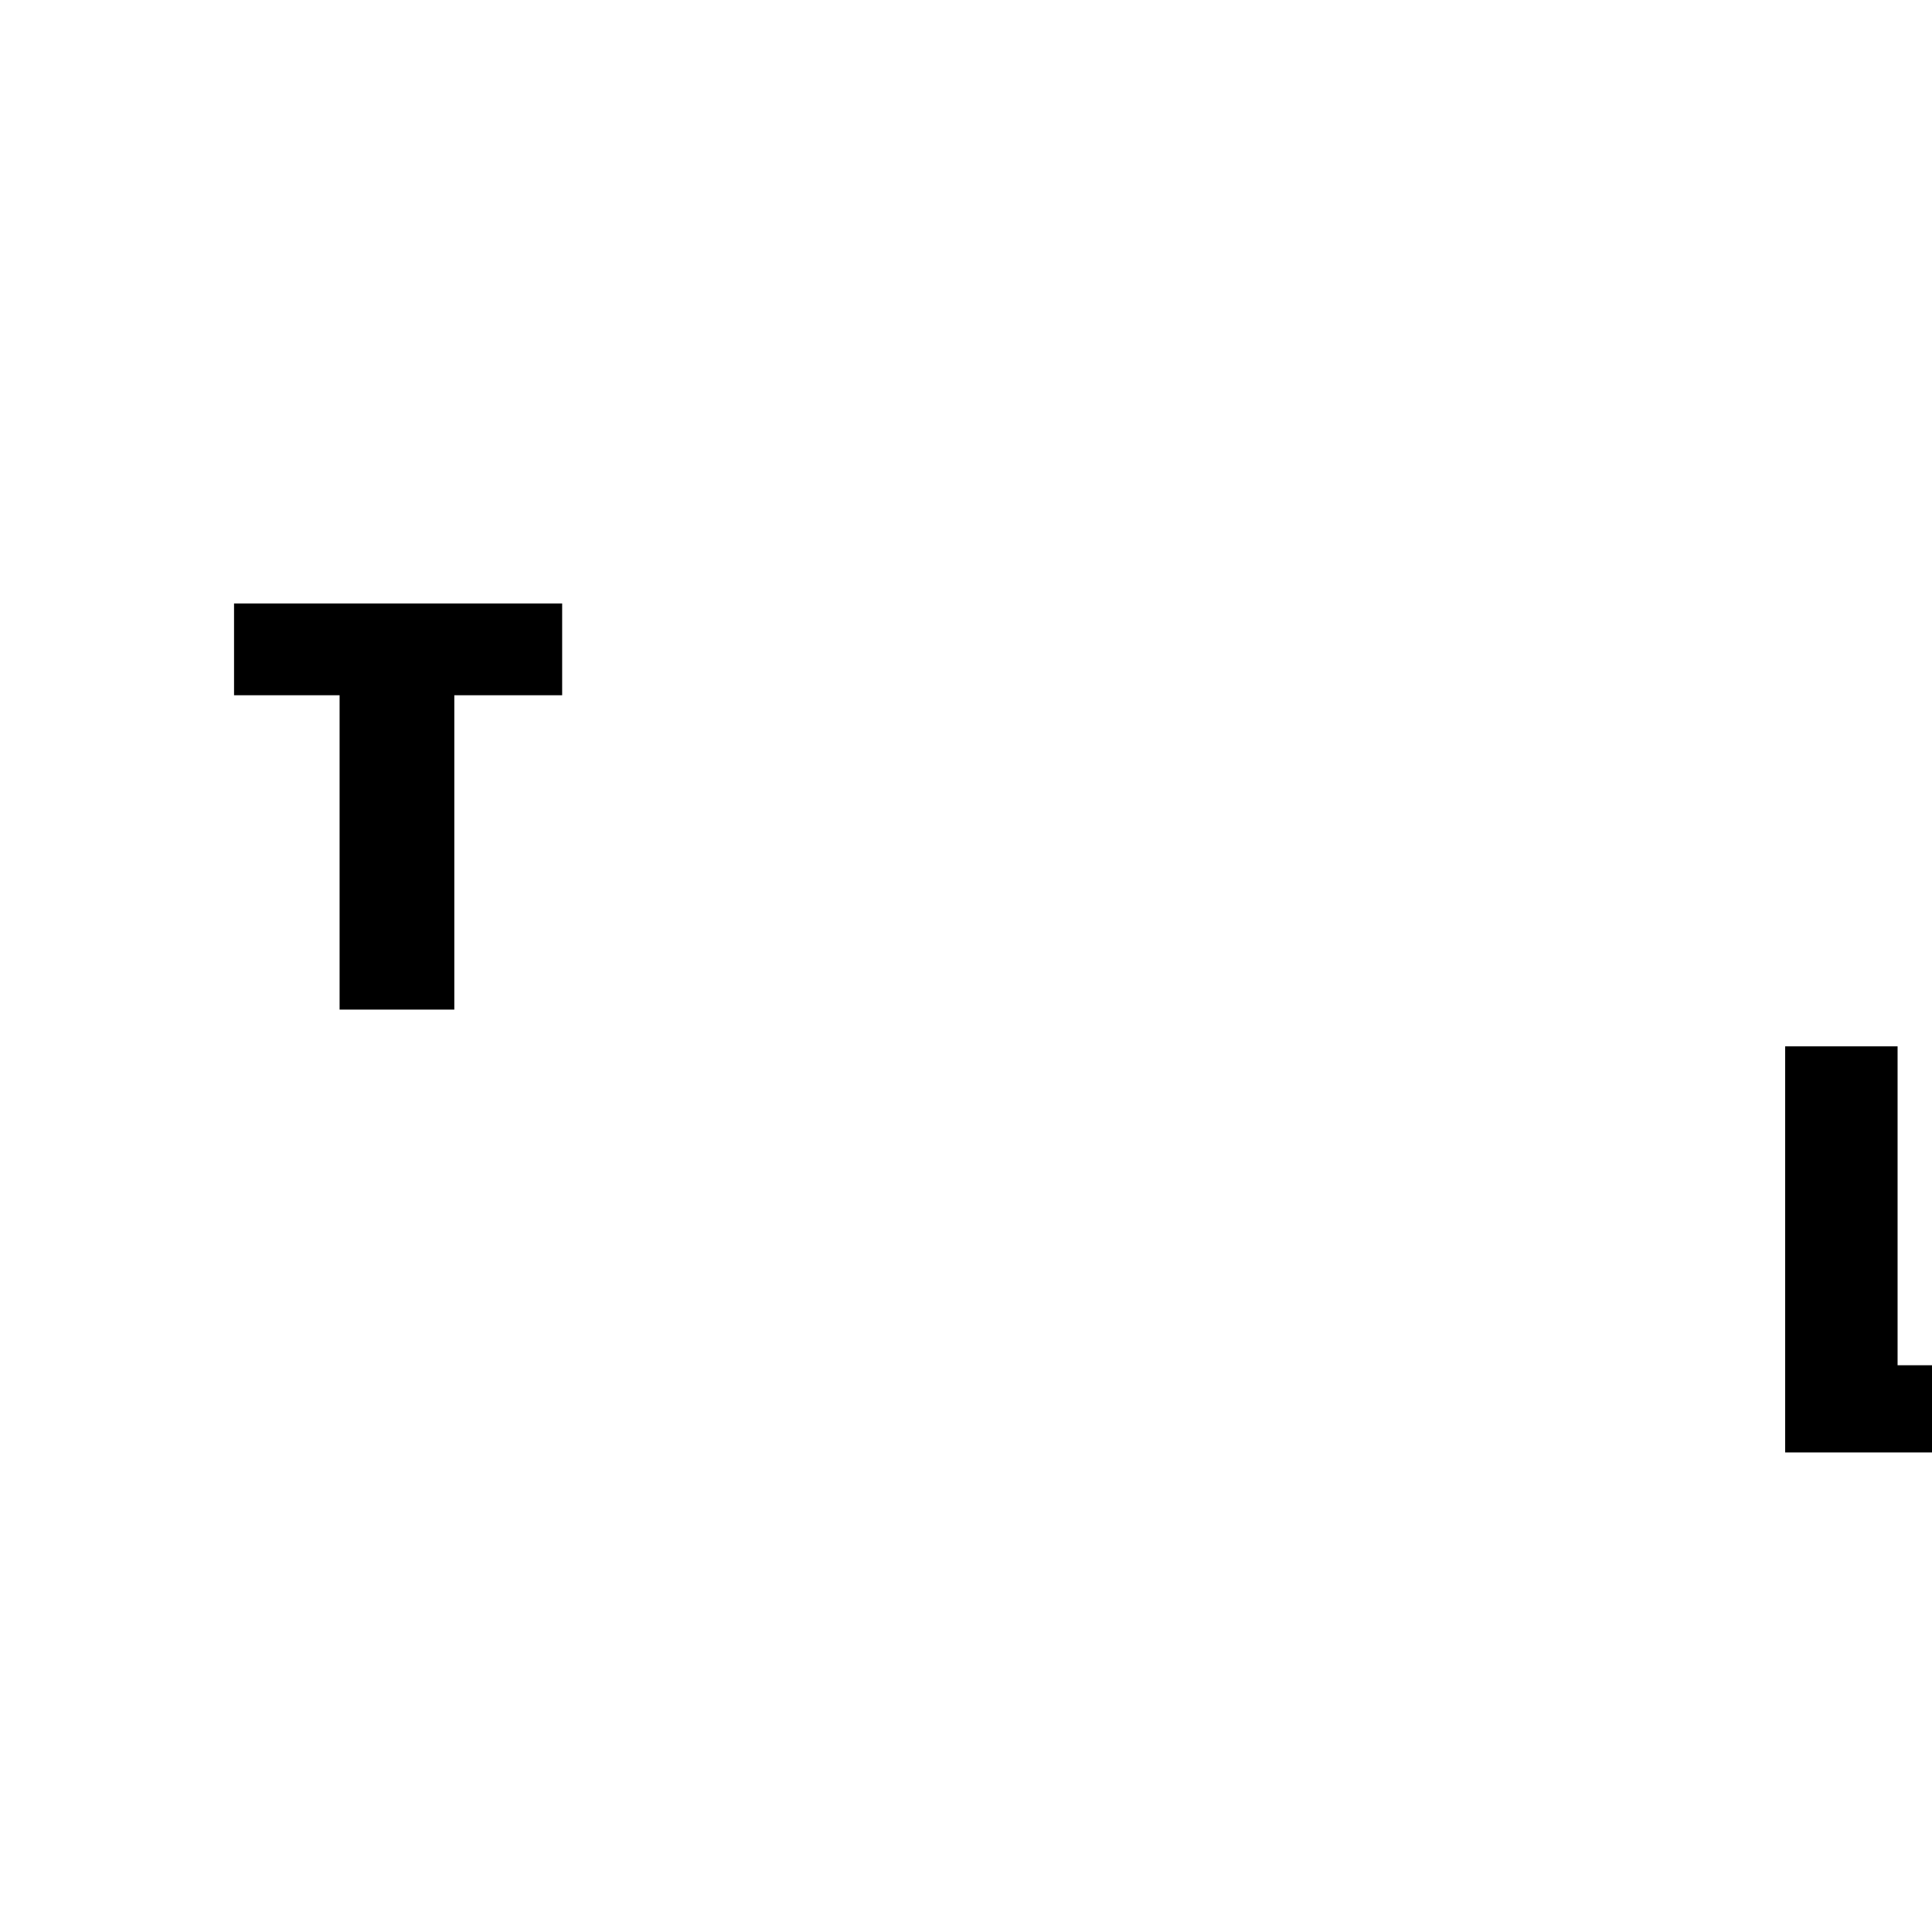 <?xml version="1.0" encoding="UTF-8" standalone="yes"?>
<svg version="1.0" xmlns="http://www.w3.org/2000/svg" width="100mm" height="100mm" viewBox="0 0 842 596" preserveAspectRatio="xMidYMid meet">
  <g transform="translate(0,596) scale(0.1,-0.1)" fill="#000000" stroke="none">
    <path d="M1020 4360 l0 -200 230 0 230 0 0 -685 0 -685 250 0 250 0 0 685 0
685 235 0 235 0 0 200 0 200 -715 0 -715 0 0 -200z"/>
    <path d="M7780 1745 l0 -885 320 0 320 0 0 190 0 190 -75 0 -75 0 0 695 0 695
-245 0 -245 0 0 -885z"/>
  </g>
</svg>